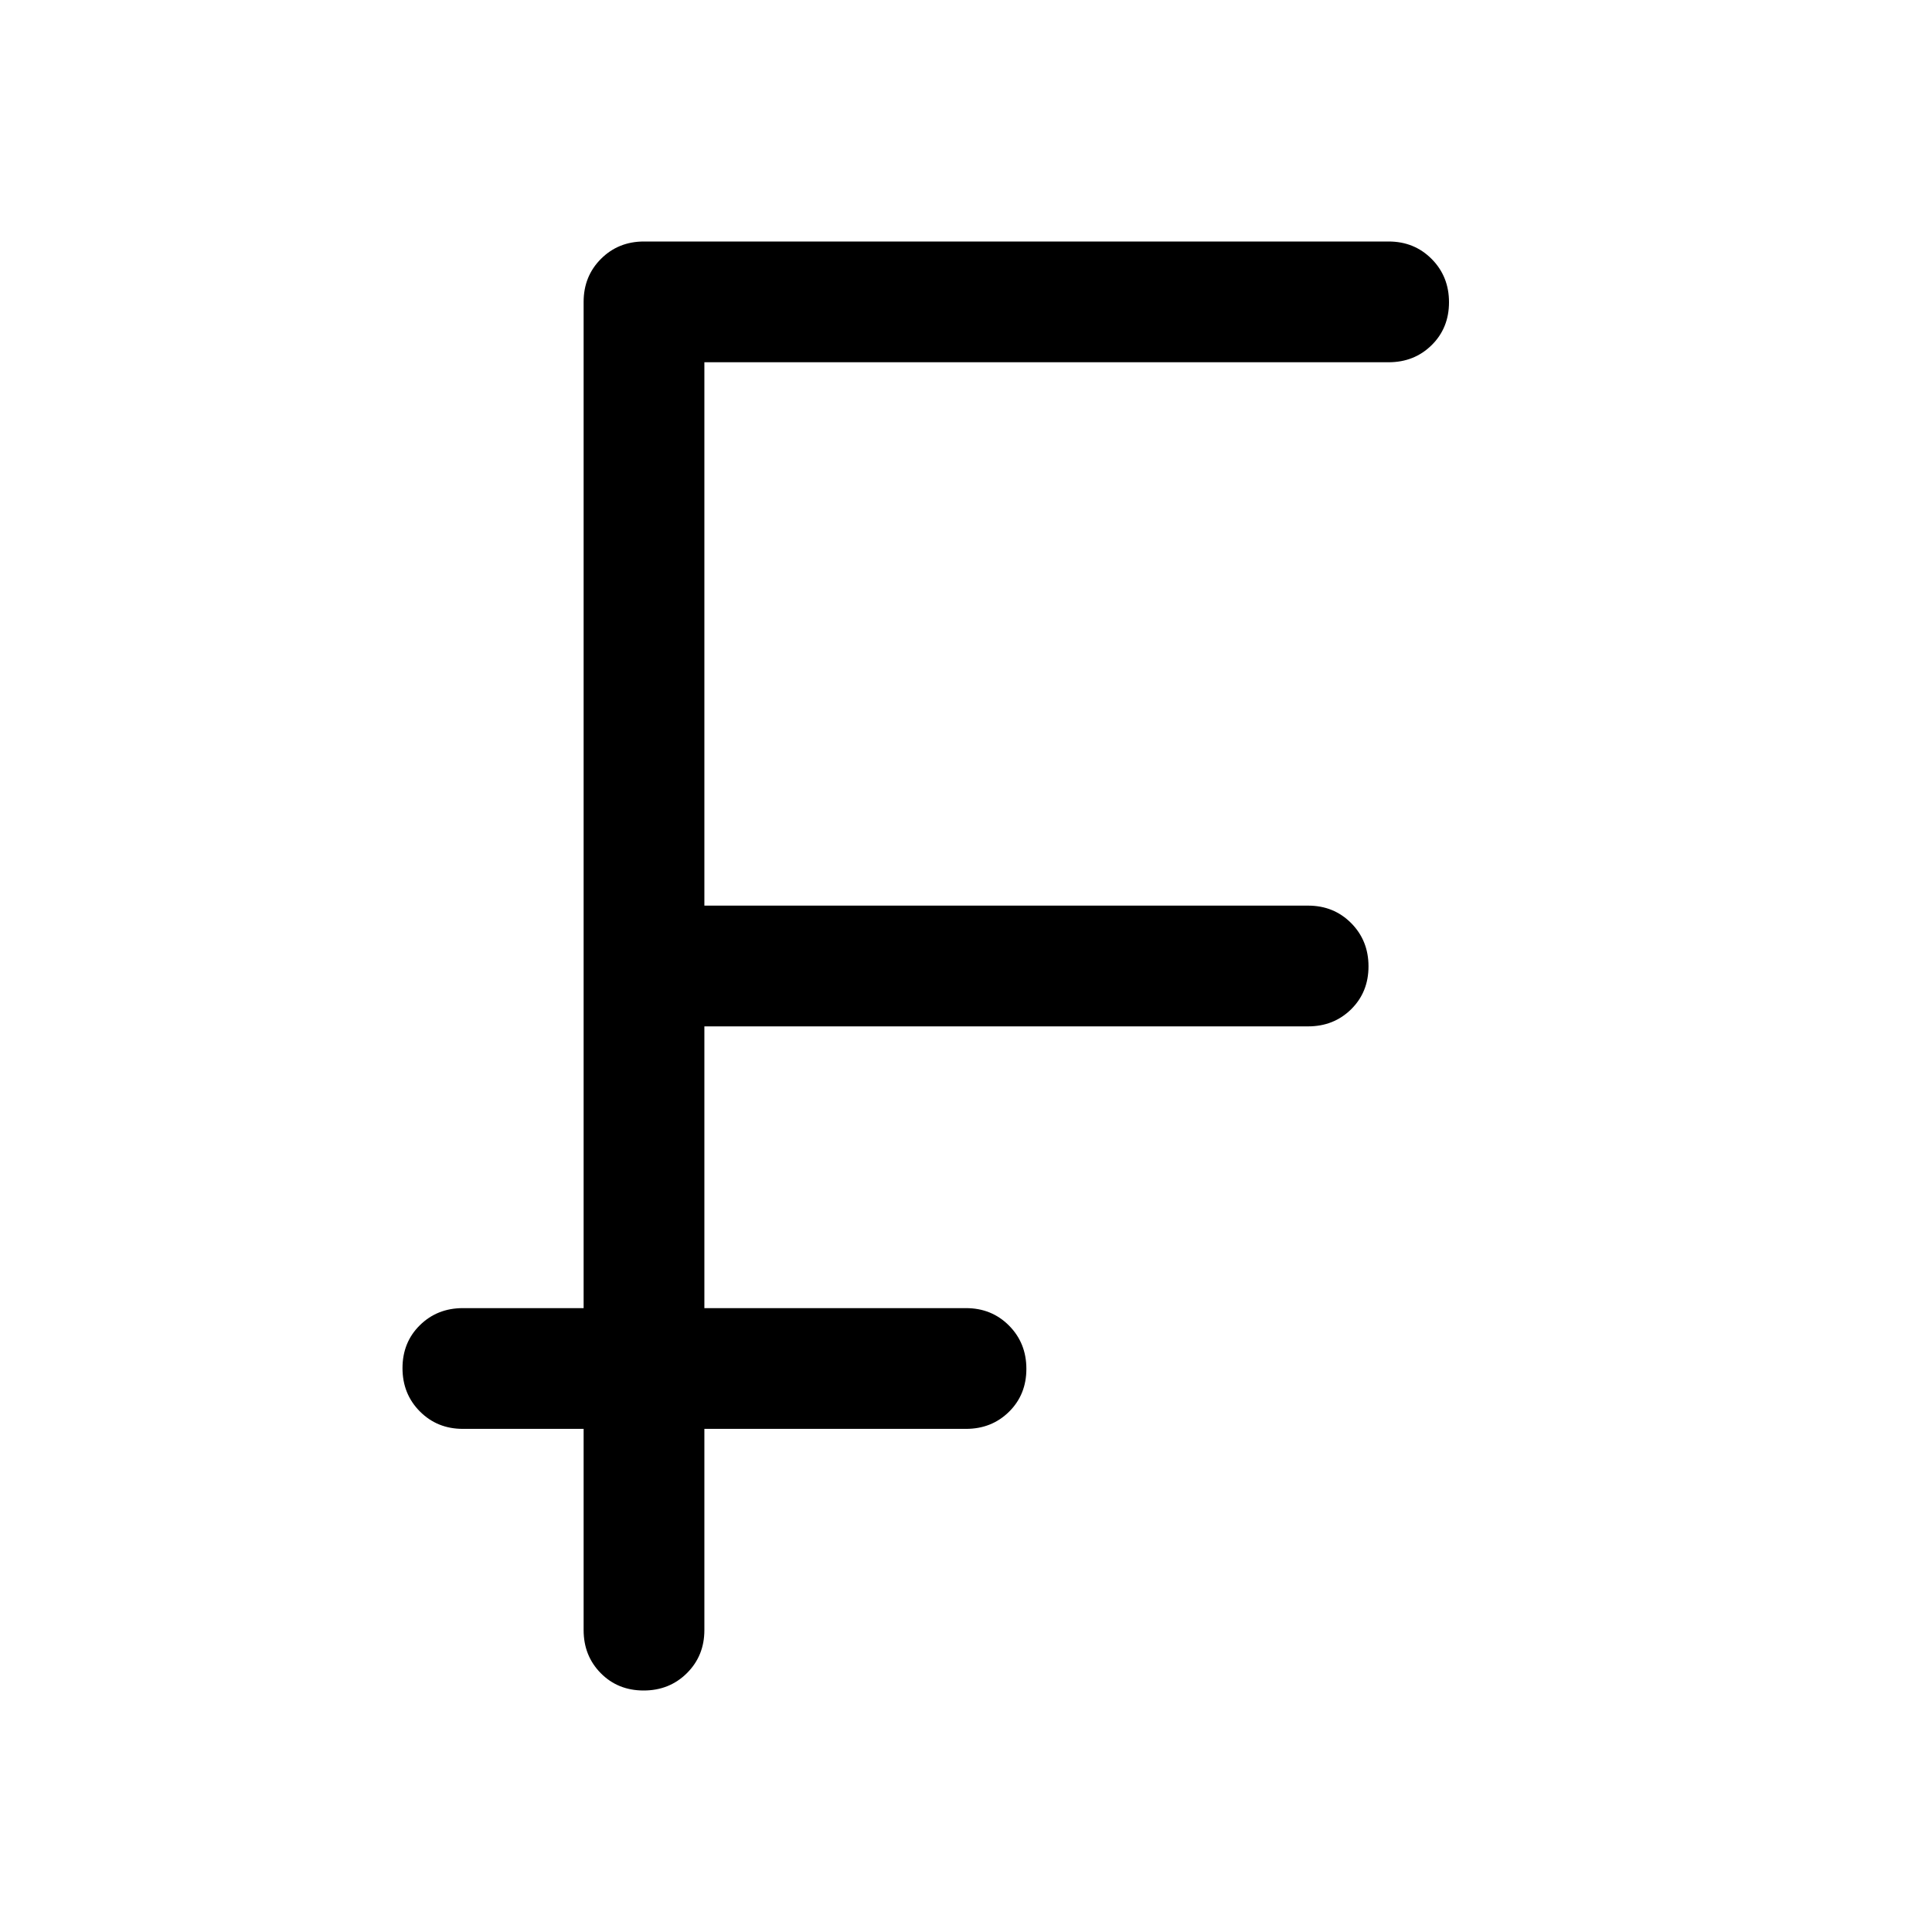 <svg xmlns="http://www.w3.org/2000/svg" width="48" height="48" viewBox="0 -960 960 960"><path d="M290-150v-100h-60q-12.75 0-21.375-8.675-8.625-8.676-8.625-21.5 0-12.825 8.625-21.325T230-310h60v-500q0-12.75 8.625-21.375T320-840h370q12.75 0 21.375 8.675 8.625 8.676 8.625 21.5 0 12.825-8.625 21.325T690-780H350v270h300q12.75 0 21.375 8.675 8.625 8.676 8.625 21.5 0 12.825-8.625 21.325T650-450H350v140h130q12.75 0 21.375 8.675 8.625 8.676 8.625 21.5 0 12.825-8.625 21.325T480-250H350v100q0 12.75-8.675 21.375-8.676 8.625-21.5 8.625-12.825 0-21.325-8.625T290-150Z"/></svg>